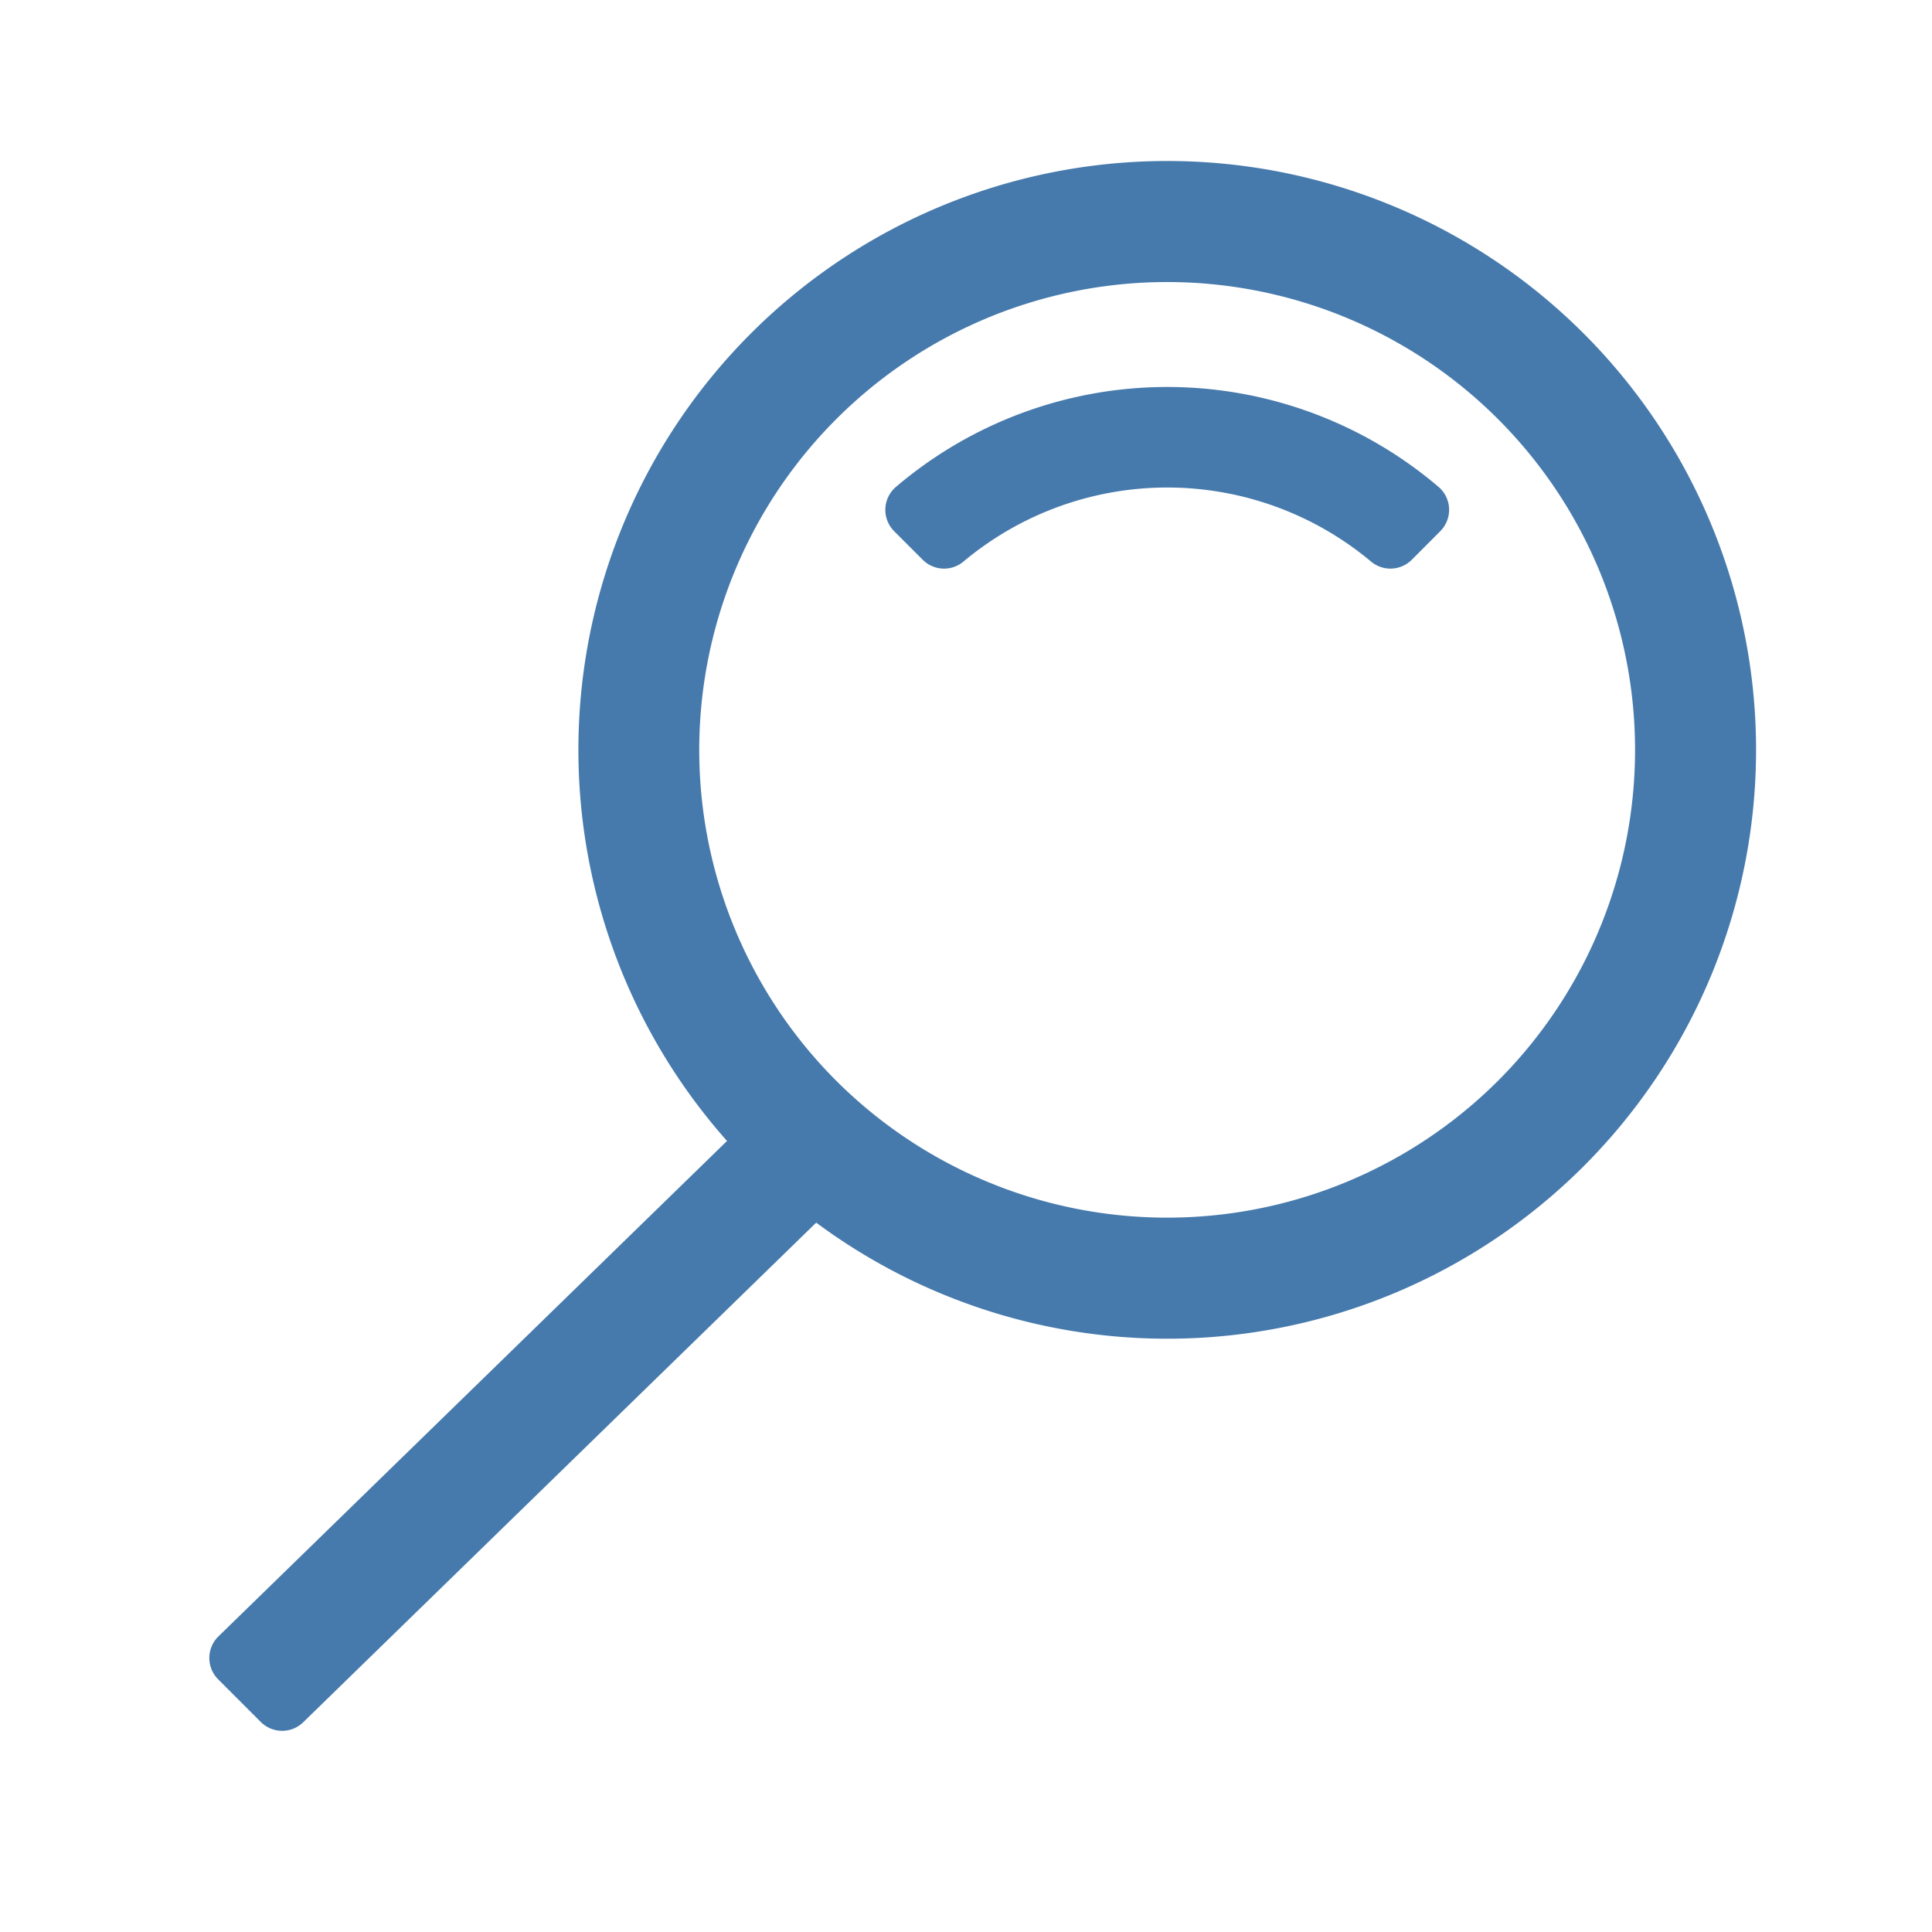 <svg id="trim_area" data-name="trim area" xmlns="http://www.w3.org/2000/svg" viewBox="0 0 192 192"><defs><style>.cls-1{fill:#467AAC;}</style></defs><path class="cls-1" d="M73.92,111.76l8.49,8.48L30.16,171.13a3,3,0,0,1-4.24,0l-4.24-4.24a3,3,0,0,1,0-4.24Z"/><path class="cls-1" d="M157.38,33.14a58.52,58.52,0,1,0,0,82.76A58.53,58.53,0,0,0,157.38,33.14ZM83.11,107.41a46.5,46.5,0,1,1,65.76,0A46.55,46.55,0,0,1,83.11,107.41Z"/><path class="cls-1" d="M140.29,55.64a3,3,0,0,1-4.07.14,31.55,31.55,0,0,0-40.44,0,3,3,0,0,1-4.07-.14l-2.85-2.85A3,3,0,0,1,89,48.42a41.57,41.57,0,0,1,54,0,3,3,0,0,1,.13,4.37Z"/></svg>
